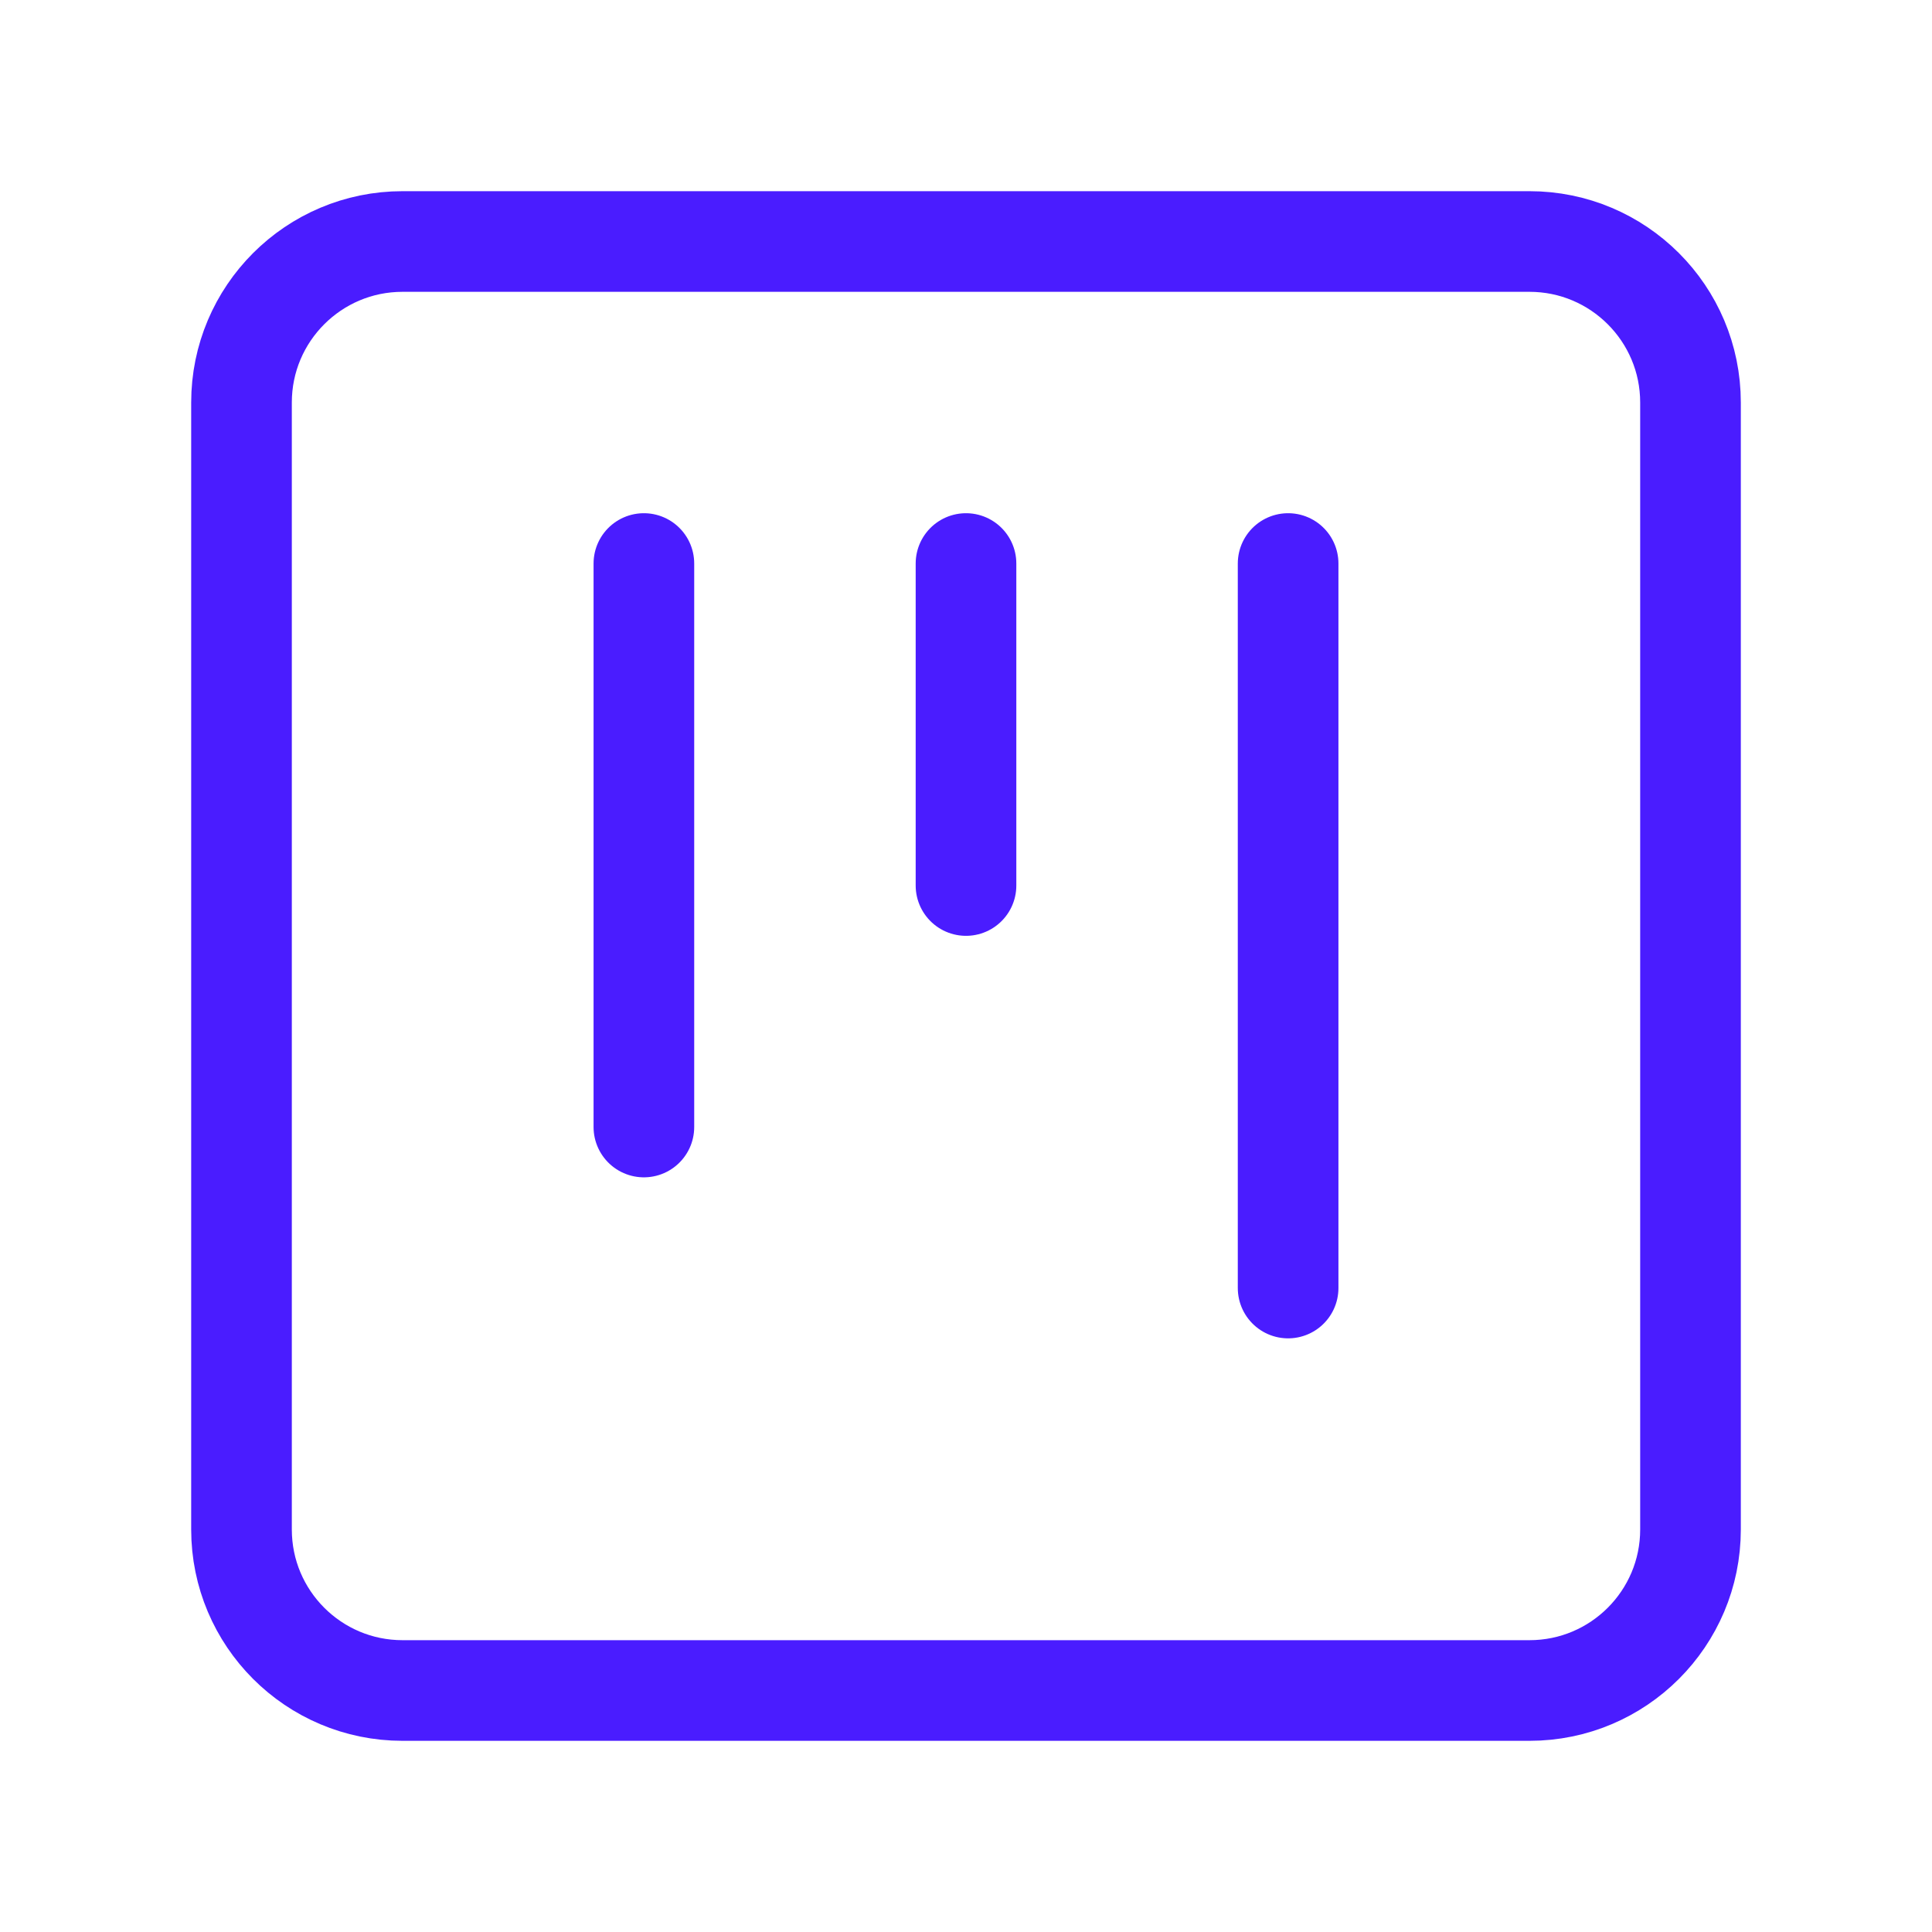 <svg width="44" height="44" viewBox="0 0 44 44" fill="none" xmlns="http://www.w3.org/2000/svg">
<g id="square-kanban 1">
<path id="Vector" d="M34.833 5.5H9.167C7.142 5.5 5.5 7.142 5.5 9.167V34.833C5.5 36.858 7.142 38.5 9.167 38.5H34.833C36.858 38.5 38.5 36.858 38.5 34.833V9.167C38.5 7.142 36.858 5.5 34.833 5.5Z" stroke="#4A1CFF" stroke-width="2.292" stroke-linecap="round" stroke-linejoin="round"/>
<path id="Vector_2" d="M14.664 12.834V25.667" stroke="#4A1CFF" stroke-width="2.292" stroke-linecap="round" stroke-linejoin="round"/>
<path id="Vector_3" d="M22 12.834V20.167" stroke="#4A1CFF" stroke-width="2.292" stroke-linecap="round" stroke-linejoin="round"/>
<path id="Vector_4" d="M29.336 12.834V29.334" stroke="#4A1CFF" stroke-width="2.292" stroke-linecap="round" stroke-linejoin="round"/>
</g>
</svg>
